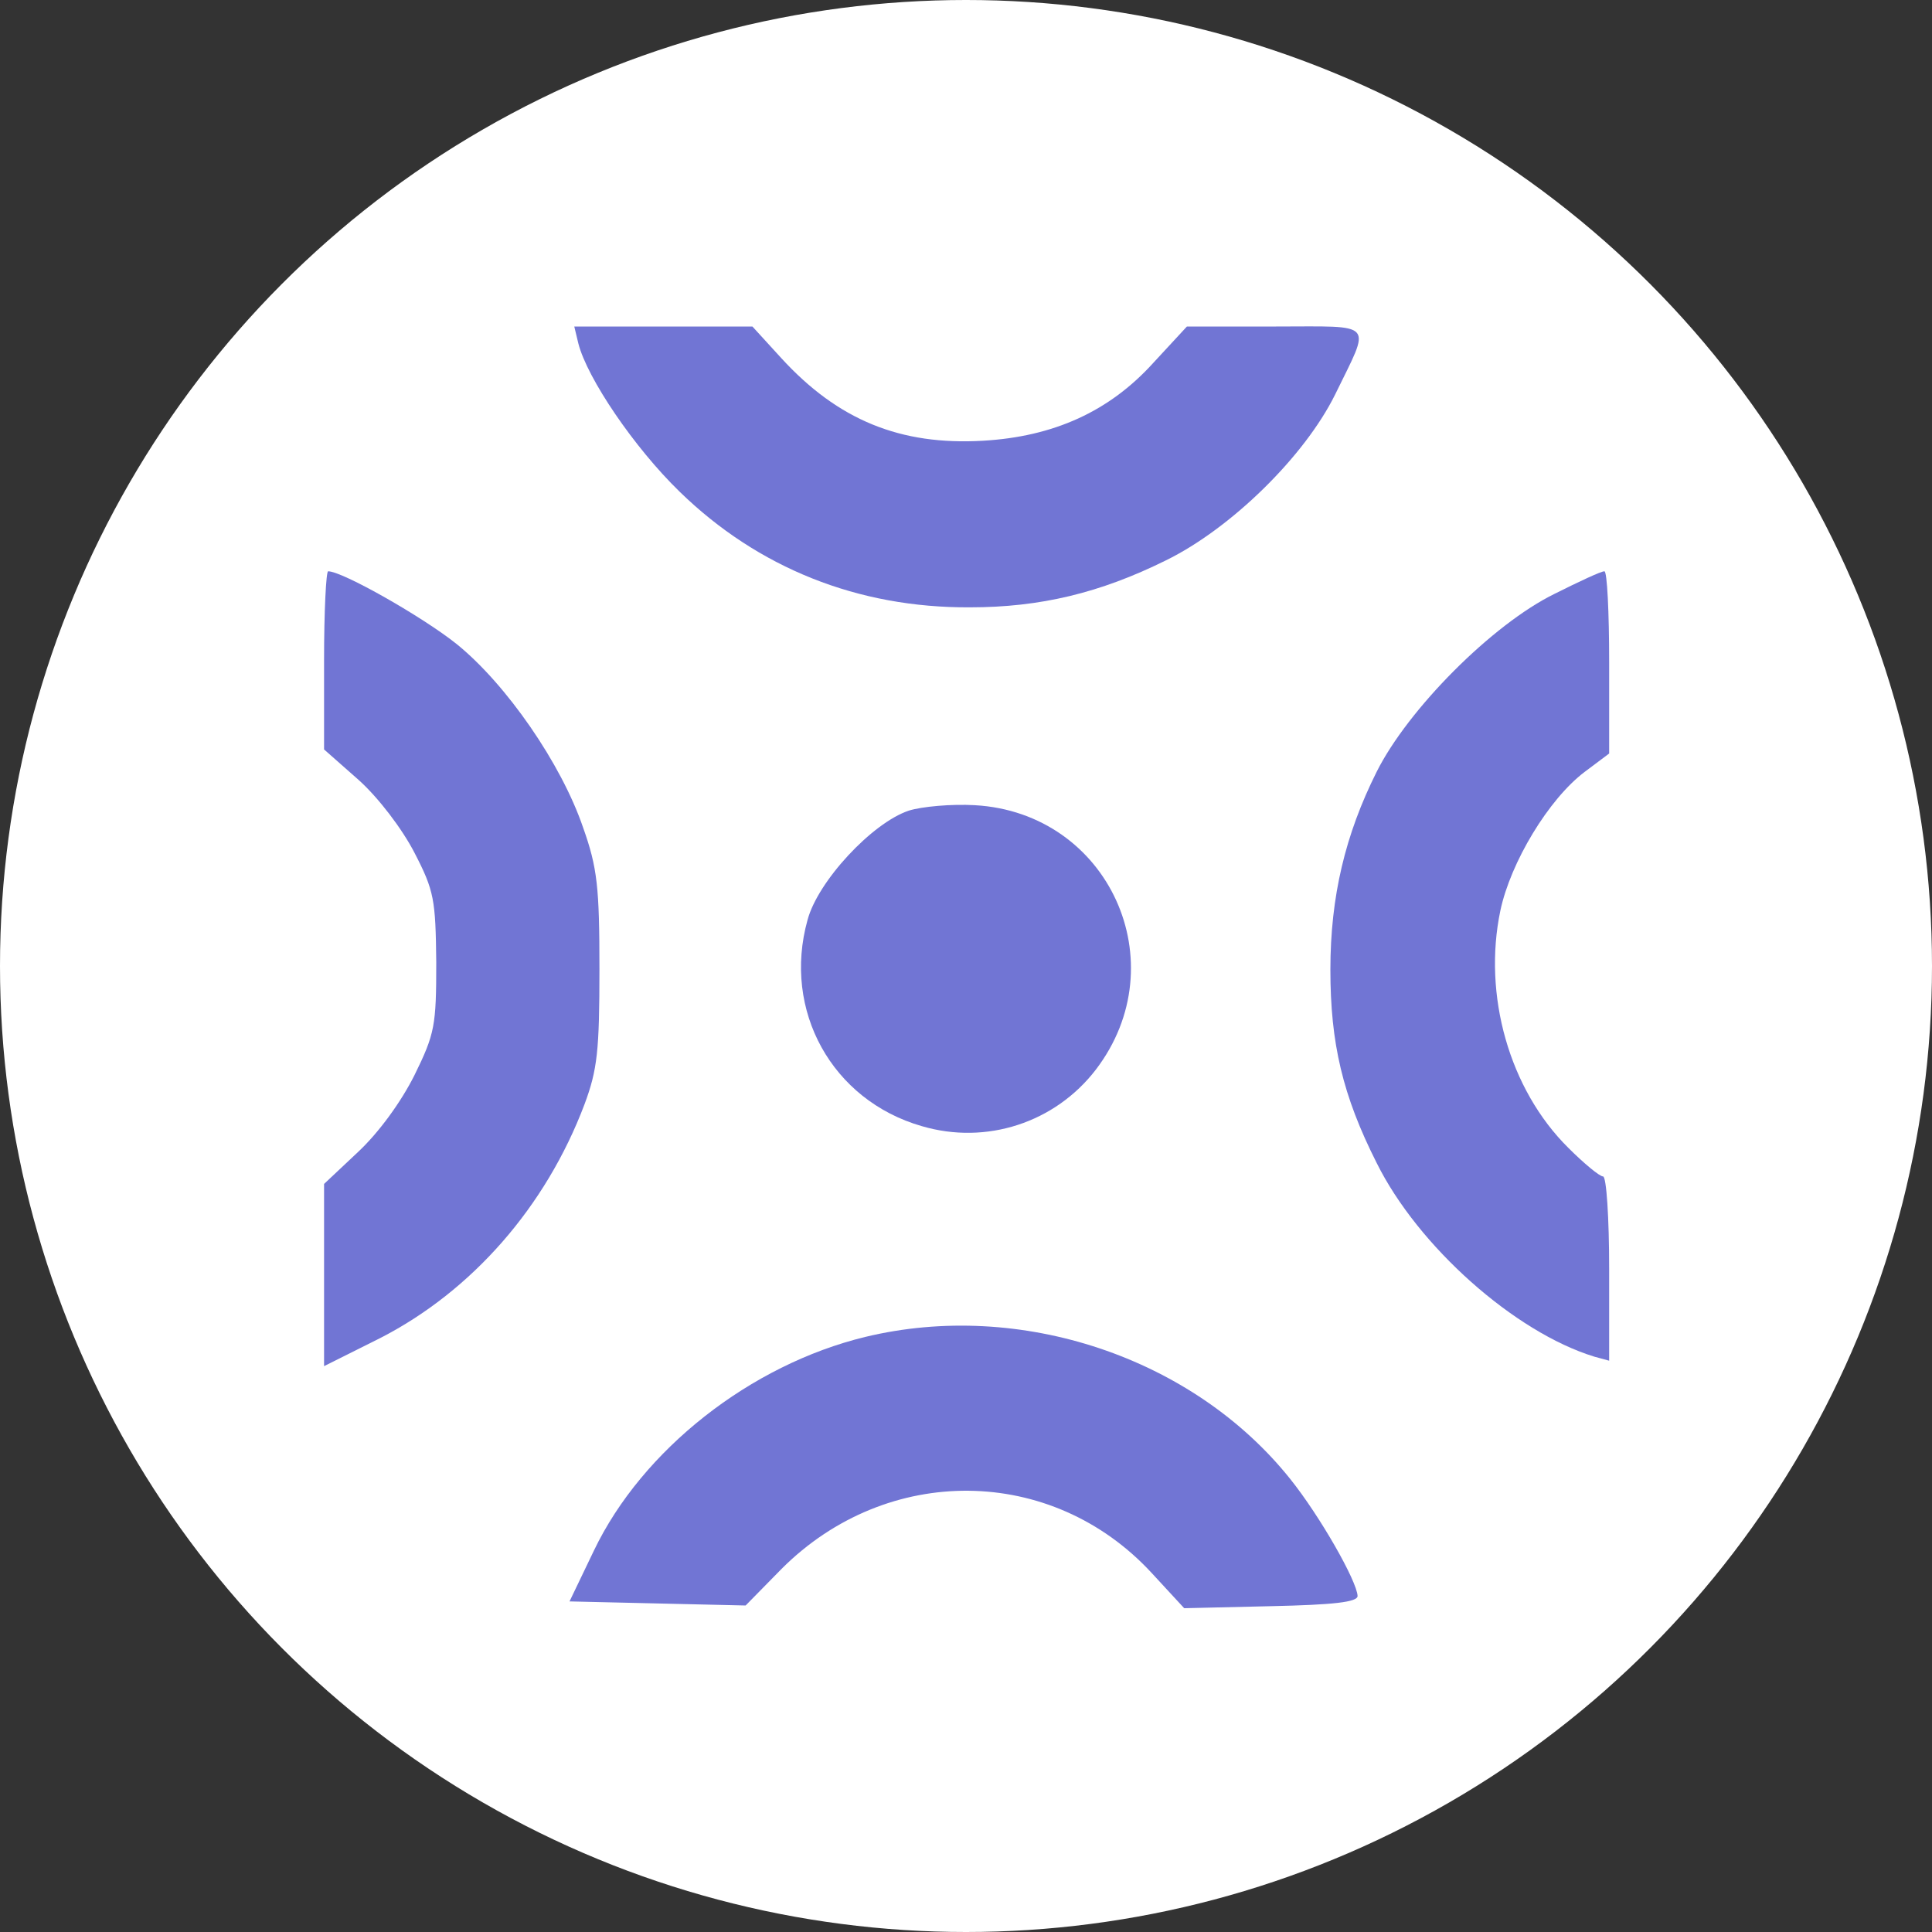 <?xml version="1.0" encoding="UTF-8"?>
<svg id="Calque_2" data-name="Calque 2" xmlns="http://www.w3.org/2000/svg" viewBox="0 0 284.14 284.14">
  <rect x="0" y="0" width="284.14" height="284.14" fill="#333333" stroke="none"/>
  <defs>
    <style>
      .cls-1 {
        fill: #fff;
      }

      .cls-2 {
        fill: #7175d4;
      }
    </style>
  </defs>
  <g id="Calque_1-2" data-name="Calque 1">
    <circle class="cls-1" cx="142.07" cy="142.07" r="142.07"/>
    <g>
      <path class="cls-2" d="m85.06,50.52c1.3,5.1,8.2,15.3,14.9,21.8,11.5,11.2,26.2,17.1,42.7,17,10.3,0,19.1-2.1,28.8-6.9,9.6-4.7,20.4-15.3,24.9-24.4,5.3-10.9,6.1-10-8.8-10h-13l-4.9,5.3c-6.5,7.2-14.7,10.9-25.1,11.5-12.1.7-21.3-3-29.7-12.2l-4.2-4.6h-26.2l.6,2.5Z"/>
      <path class="cls-2" d="m47.66,97.12v13.1l5.1,4.5c2.9,2.6,6.4,7.2,8.2,10.7,2.9,5.6,3.1,6.9,3.2,16.1,0,9.3-.2,10.5-3.2,16.6-2,4-5.3,8.5-8.3,11.3l-5,4.7v26.8l8.2-4.1c13.5-6.9,24.4-19.3,30.1-34.4,1.9-5.1,2.2-7.9,2.2-19.9s-.3-14.9-2.4-20.8c-3.2-9.4-11.3-21.1-18.6-27-5-4-16.8-10.7-18.9-10.7-.3,0-.6,5.9-.6,13.1Z"/>
      <path class="cls-2" d="m228.66,87.32c-9.2,4.5-21.6,17-26.2,26.2s-6.8,18.3-6.8,29.1,1.8,18.5,6.8,28.4c6.1,12.3,20.3,24.9,32,28.5l2.2.6v-13.5c0-7.5-.4-13.6-.9-13.6s-2.8-1.9-5.1-4.2c-8.7-8.6-12.6-22.5-10-34.9,1.5-7.1,7.1-16.4,12.4-20.4l3.6-2.7v-13.4c0-7.4-.3-13.4-.7-13.4-.5,0-3.7,1.5-7.3,3.3Z"/>
      <path class="cls-2" d="m133.66,119.22c-5.4,1.8-13.4,10.4-14.9,16.1-3.7,13.3,3.6,26.5,16.8,30.3,9.5,2.8,19.6-.5,25.6-8.3,12-15.7,1.9-37.8-17.8-38.9-3.4-.2-7.8.2-9.7.8Z"/>
      <path class="cls-2" d="m127.26,196.62c-16.9,4.1-32.8,16.6-39.9,31.4l-3.6,7.5,12.9.3,13,.3,5.3-5.4c15.5-15.5,39.7-15.3,54.4.6l4.8,5.2,12.8-.3c9.2-.2,12.7-.6,12.7-1.5-.1-2.2-5.5-11.7-9.9-17.2-14.3-17.9-39.7-26.4-62.5-20.9Z"/>
    </g>
  </g>
</svg>